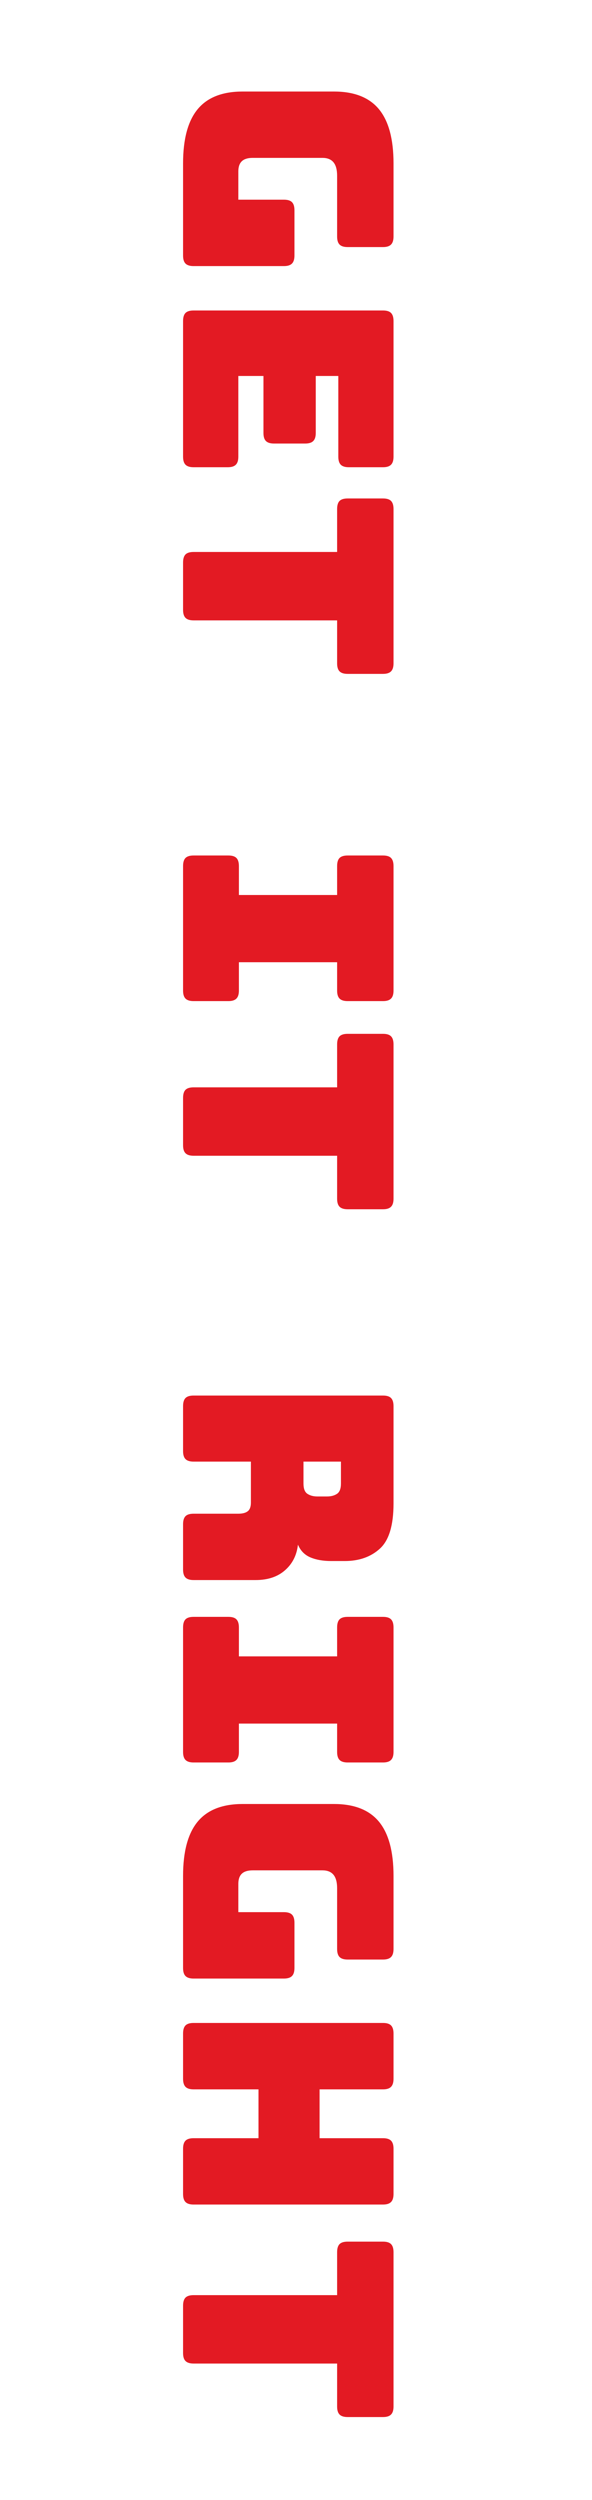 <svg xmlns="http://www.w3.org/2000/svg" xmlns:xlink="http://www.w3.org/1999/xlink" width="216" zoomAndPan="magnify" viewBox="0 0 162 684" height="912" preserveAspectRatio="xMidYMid meet" version="1.0"><defs><g/></defs><g fill="#e31a23" fill-opacity="1"><g transform="translate(50.095, 20.401)"><g><path d="M 0 49.516 L 0 24.312 C 0 17.645 1.332 12.695 4 9.469 C 6.664 6.25 10.77 4.641 16.312 4.641 L 41.281 4.641 C 46.82 4.641 50.926 6.25 53.594 9.469 C 56.258 12.695 57.594 17.645 57.594 24.312 L 57.594 44.312 C 57.594 45.332 57.363 46.066 56.906 46.516 C 56.457 46.973 55.727 47.203 54.719 47.203 L 45.047 47.203 C 44.023 47.203 43.285 46.973 42.828 46.516 C 42.379 46.066 42.156 45.332 42.156 44.312 L 42.156 27.688 C 42.156 26.031 41.82 24.801 41.156 24 C 40.488 23.195 39.488 22.797 38.156 22.797 L 19.047 22.797 C 17.711 22.797 16.723 23.102 16.078 23.719 C 15.441 24.332 15.125 25.254 15.125 26.484 L 15.125 34.234 L 27.594 34.234 C 28.613 34.234 29.348 34.457 29.797 34.906 C 30.254 35.363 30.484 36.102 30.484 37.125 L 30.484 49.516 C 30.484 50.535 30.254 51.27 29.797 51.719 C 29.348 52.176 28.613 52.406 27.594 52.406 L 2.875 52.406 C 1.863 52.406 1.129 52.176 0.672 51.719 C 0.223 51.27 0 50.535 0 49.516 Z M 0 49.516 "/></g></g></g><g fill="#e31a23" fill-opacity="1"><g transform="translate(50.095, 79.436)"><g><path d="M 0 45.516 L 0 8.406 C 0 7.383 0.223 6.645 0.672 6.188 C 1.129 5.738 1.863 5.516 2.875 5.516 L 54.719 5.516 C 55.727 5.516 56.457 5.738 56.906 6.188 C 57.363 6.645 57.594 7.383 57.594 8.406 L 57.594 45.516 C 57.594 46.535 57.363 47.27 56.906 47.719 C 56.457 48.176 55.727 48.406 54.719 48.406 L 45.359 48.406 C 44.348 48.406 43.613 48.176 43.156 47.719 C 42.707 47.27 42.484 46.535 42.484 45.516 L 42.484 23.438 L 36.312 23.438 L 36.312 39.047 C 36.312 40.055 36.082 40.785 35.625 41.234 C 35.176 41.691 34.445 41.922 33.438 41.922 L 24.875 41.922 C 23.863 41.922 23.129 41.691 22.672 41.234 C 22.223 40.785 22 40.055 22 39.047 L 22 23.438 L 15.125 23.438 L 15.125 45.516 C 15.125 46.535 14.895 47.27 14.438 47.719 C 13.988 48.176 13.254 48.406 12.234 48.406 L 2.875 48.406 C 1.863 48.406 1.129 48.176 0.672 47.719 C 0.223 47.27 0 46.535 0 45.516 Z M 0 45.516 "/></g></g></g><g fill="#e31a23" fill-opacity="1"><g transform="translate(50.095, 134.15)"><g><path d="M 0 32.719 L 0 19.766 C 0 18.742 0.223 18.004 0.672 17.547 C 1.129 17.098 1.863 16.875 2.875 16.875 L 42.156 16.875 L 42.156 5.125 C 42.156 4.102 42.379 3.363 42.828 2.906 C 43.285 2.457 44.023 2.234 45.047 2.234 L 54.719 2.234 C 55.727 2.234 56.457 2.457 56.906 2.906 C 57.363 3.363 57.594 4.102 57.594 5.125 L 57.594 47.359 C 57.594 48.367 57.363 49.098 56.906 49.547 C 56.457 50.004 55.727 50.234 54.719 50.234 L 45.047 50.234 C 44.023 50.234 43.285 50.004 42.828 49.547 C 42.379 49.098 42.156 48.367 42.156 47.359 L 42.156 35.594 L 2.875 35.594 C 1.863 35.594 1.129 35.363 0.672 34.906 C 0.223 34.457 0 33.727 0 32.719 Z M 0 32.719 "/></g></g></g><g fill="#e31a23" fill-opacity="1"><g transform="translate(50.095, 189.034)"><g/></g></g><g fill="#e31a23" fill-opacity="1"><g transform="translate(50.095, 209.432)"><g/></g></g><g fill="#e31a23" fill-opacity="1"><g transform="translate(50.095, 229.838)"><g><path d="M 0 7.125 C 0 6.102 0.223 5.363 0.672 4.906 C 1.129 4.457 1.863 4.234 2.875 4.234 L 12.406 4.234 C 13.414 4.234 14.145 4.457 14.594 4.906 C 15.051 5.363 15.281 6.102 15.281 7.125 L 15.281 15.047 L 42.156 15.047 L 42.156 7.125 C 42.156 6.102 42.379 5.363 42.828 4.906 C 43.285 4.457 44.023 4.234 45.047 4.234 L 54.719 4.234 C 55.727 4.234 56.457 4.457 56.906 4.906 C 57.363 5.363 57.594 6.102 57.594 7.125 L 57.594 41.203 C 57.594 42.211 57.363 42.941 56.906 43.391 C 56.457 43.848 55.727 44.078 54.719 44.078 L 45.047 44.078 C 44.023 44.078 43.285 43.848 42.828 43.391 C 42.379 42.941 42.156 42.211 42.156 41.203 L 42.156 33.438 L 15.281 33.438 L 15.281 41.203 C 15.281 42.211 15.051 42.941 14.594 43.391 C 14.145 43.848 13.414 44.078 12.406 44.078 L 2.875 44.078 C 1.863 44.078 1.129 43.848 0.672 43.391 C 0.223 42.941 0 42.211 0 41.203 Z M 0 7.125 "/></g></g></g><g fill="#e31a23" fill-opacity="1"><g transform="translate(50.095, 280.634)"><g><path d="M 0 32.719 L 0 19.766 C 0 18.742 0.223 18.004 0.672 17.547 C 1.129 17.098 1.863 16.875 2.875 16.875 L 42.156 16.875 L 42.156 5.125 C 42.156 4.102 42.379 3.363 42.828 2.906 C 43.285 2.457 44.023 2.234 45.047 2.234 L 54.719 2.234 C 55.727 2.234 56.457 2.457 56.906 2.906 C 57.363 3.363 57.594 4.102 57.594 5.125 L 57.594 47.359 C 57.594 48.367 57.363 49.098 56.906 49.547 C 56.457 50.004 55.727 50.234 54.719 50.234 L 45.047 50.234 C 44.023 50.234 43.285 50.004 42.828 49.547 C 42.379 49.098 42.156 48.367 42.156 47.359 L 42.156 35.594 L 2.875 35.594 C 1.863 35.594 1.129 35.363 0.672 34.906 C 0.223 34.457 0 33.727 0 32.719 Z M 0 32.719 "/></g></g></g><g fill="#e31a23" fill-opacity="1"><g transform="translate(50.095, 335.518)"><g/></g></g><g fill="#e31a23" fill-opacity="1"><g transform="translate(50.095, 355.916)"><g/></g></g><g fill="#e31a23" fill-opacity="1"><g transform="translate(50.095, 376.323)"><g><path d="M 43.203 23.594 L 32.953 23.594 L 32.953 29.594 C 32.953 30.988 33.312 31.926 34.031 32.406 C 34.758 32.883 35.656 33.125 36.719 33.125 L 39.438 33.125 C 40.508 33.125 41.406 32.883 42.125 32.406 C 42.844 31.926 43.203 30.988 43.203 29.594 Z M 0 20.719 L 0 8.406 C 0 7.383 0.223 6.645 0.672 6.188 C 1.129 5.738 1.863 5.516 2.875 5.516 L 54.719 5.516 C 55.727 5.516 56.457 5.738 56.906 6.188 C 57.363 6.645 57.594 7.383 57.594 8.406 L 57.594 35.047 C 57.594 41.016 56.352 45.129 53.875 47.391 C 51.395 49.66 48.18 50.797 44.234 50.797 L 40.562 50.797 C 38.32 50.797 36.414 50.461 34.844 49.797 C 33.27 49.129 32.133 47.969 31.438 46.312 C 31.113 49.195 29.938 51.531 27.906 53.312 C 25.883 55.102 23.195 56 19.844 56 L 2.875 56 C 1.863 56 1.129 55.77 0.672 55.312 C 0.223 54.863 0 54.133 0 53.125 L 0 40.719 C 0 39.707 0.223 38.973 0.672 38.516 C 1.129 38.066 1.863 37.844 2.875 37.844 L 15.125 37.844 C 16.289 37.844 17.156 37.613 17.719 37.156 C 18.281 36.707 18.562 35.922 18.562 34.797 L 18.562 23.594 L 2.875 23.594 C 1.863 23.594 1.129 23.363 0.672 22.906 C 0.223 22.457 0 21.727 0 20.719 Z M 0 20.719 "/></g></g></g><g fill="#e31a23" fill-opacity="1"><g transform="translate(50.095, 438.157)"><g><path d="M 0 7.125 C 0 6.102 0.223 5.363 0.672 4.906 C 1.129 4.457 1.863 4.234 2.875 4.234 L 12.406 4.234 C 13.414 4.234 14.145 4.457 14.594 4.906 C 15.051 5.363 15.281 6.102 15.281 7.125 L 15.281 15.047 L 42.156 15.047 L 42.156 7.125 C 42.156 6.102 42.379 5.363 42.828 4.906 C 43.285 4.457 44.023 4.234 45.047 4.234 L 54.719 4.234 C 55.727 4.234 56.457 4.457 56.906 4.906 C 57.363 5.363 57.594 6.102 57.594 7.125 L 57.594 41.203 C 57.594 42.211 57.363 42.941 56.906 43.391 C 56.457 43.848 55.727 44.078 54.719 44.078 L 45.047 44.078 C 44.023 44.078 43.285 43.848 42.828 43.391 C 42.379 42.941 42.156 42.211 42.156 41.203 L 42.156 33.438 L 15.281 33.438 L 15.281 41.203 C 15.281 42.211 15.051 42.941 14.594 43.391 C 14.145 43.848 13.414 44.078 12.406 44.078 L 2.875 44.078 C 1.863 44.078 1.129 43.848 0.672 43.391 C 0.223 42.941 0 42.211 0 41.203 Z M 0 7.125 "/></g></g></g><g fill="#e31a23" fill-opacity="1"><g transform="translate(50.095, 488.952)"><g><path d="M 0 49.516 L 0 24.312 C 0 17.645 1.332 12.695 4 9.469 C 6.664 6.25 10.77 4.641 16.312 4.641 L 41.281 4.641 C 46.82 4.641 50.926 6.25 53.594 9.469 C 56.258 12.695 57.594 17.645 57.594 24.312 L 57.594 44.312 C 57.594 45.332 57.363 46.066 56.906 46.516 C 56.457 46.973 55.727 47.203 54.719 47.203 L 45.047 47.203 C 44.023 47.203 43.285 46.973 42.828 46.516 C 42.379 46.066 42.156 45.332 42.156 44.312 L 42.156 27.688 C 42.156 26.031 41.82 24.801 41.156 24 C 40.488 23.195 39.488 22.797 38.156 22.797 L 19.047 22.797 C 17.711 22.797 16.723 23.102 16.078 23.719 C 15.441 24.332 15.125 25.254 15.125 26.484 L 15.125 34.234 L 27.594 34.234 C 28.613 34.234 29.348 34.457 29.797 34.906 C 30.254 35.363 30.484 36.102 30.484 37.125 L 30.484 49.516 C 30.484 50.535 30.254 51.27 29.797 51.719 C 29.348 52.176 28.613 52.406 27.594 52.406 L 2.875 52.406 C 1.863 52.406 1.129 52.176 0.672 51.719 C 0.223 51.27 0 50.535 0 49.516 Z M 0 49.516 "/></g></g></g><g fill="#e31a23" fill-opacity="1"><g transform="translate(50.095, 547.987)"><g><path d="M 0 20.797 L 0 8.406 C 0 7.383 0.223 6.645 0.672 6.188 C 1.129 5.738 1.863 5.516 2.875 5.516 L 54.719 5.516 C 55.727 5.516 56.457 5.738 56.906 6.188 C 57.363 6.645 57.594 7.383 57.594 8.406 L 57.594 20.797 C 57.594 21.805 57.363 22.539 56.906 23 C 56.457 23.457 55.727 23.688 54.719 23.688 L 37.359 23.688 L 37.359 37.047 L 54.719 37.047 C 55.727 37.047 56.457 37.27 56.906 37.719 C 57.363 38.176 57.594 38.91 57.594 39.922 L 57.594 52.312 C 57.594 53.332 57.363 54.066 56.906 54.516 C 56.457 54.973 55.727 55.203 54.719 55.203 L 2.875 55.203 C 1.863 55.203 1.129 54.973 0.672 54.516 C 0.223 54.066 0 53.332 0 52.312 L 0 39.922 C 0 38.91 0.223 38.176 0.672 37.719 C 1.129 37.27 1.863 37.047 2.875 37.047 L 20.641 37.047 L 20.641 23.688 L 2.875 23.688 C 1.863 23.688 1.129 23.457 0.672 23 C 0.223 22.539 0 21.805 0 20.797 Z M 0 20.797 "/></g></g></g><g fill="#e31a23" fill-opacity="1"><g transform="translate(50.095, 611.101)"><g><path d="M 0 32.719 L 0 19.766 C 0 18.742 0.223 18.004 0.672 17.547 C 1.129 17.098 1.863 16.875 2.875 16.875 L 42.156 16.875 L 42.156 5.125 C 42.156 4.102 42.379 3.363 42.828 2.906 C 43.285 2.457 44.023 2.234 45.047 2.234 L 54.719 2.234 C 55.727 2.234 56.457 2.457 56.906 2.906 C 57.363 3.363 57.594 4.102 57.594 5.125 L 57.594 47.359 C 57.594 48.367 57.363 49.098 56.906 49.547 C 56.457 50.004 55.727 50.234 54.719 50.234 L 45.047 50.234 C 44.023 50.234 43.285 50.004 42.828 49.547 C 42.379 49.098 42.156 48.367 42.156 47.359 L 42.156 35.594 L 2.875 35.594 C 1.863 35.594 1.129 35.363 0.672 34.906 C 0.223 34.457 0 33.727 0 32.719 Z M 0 32.719 "/></g></g></g></svg>